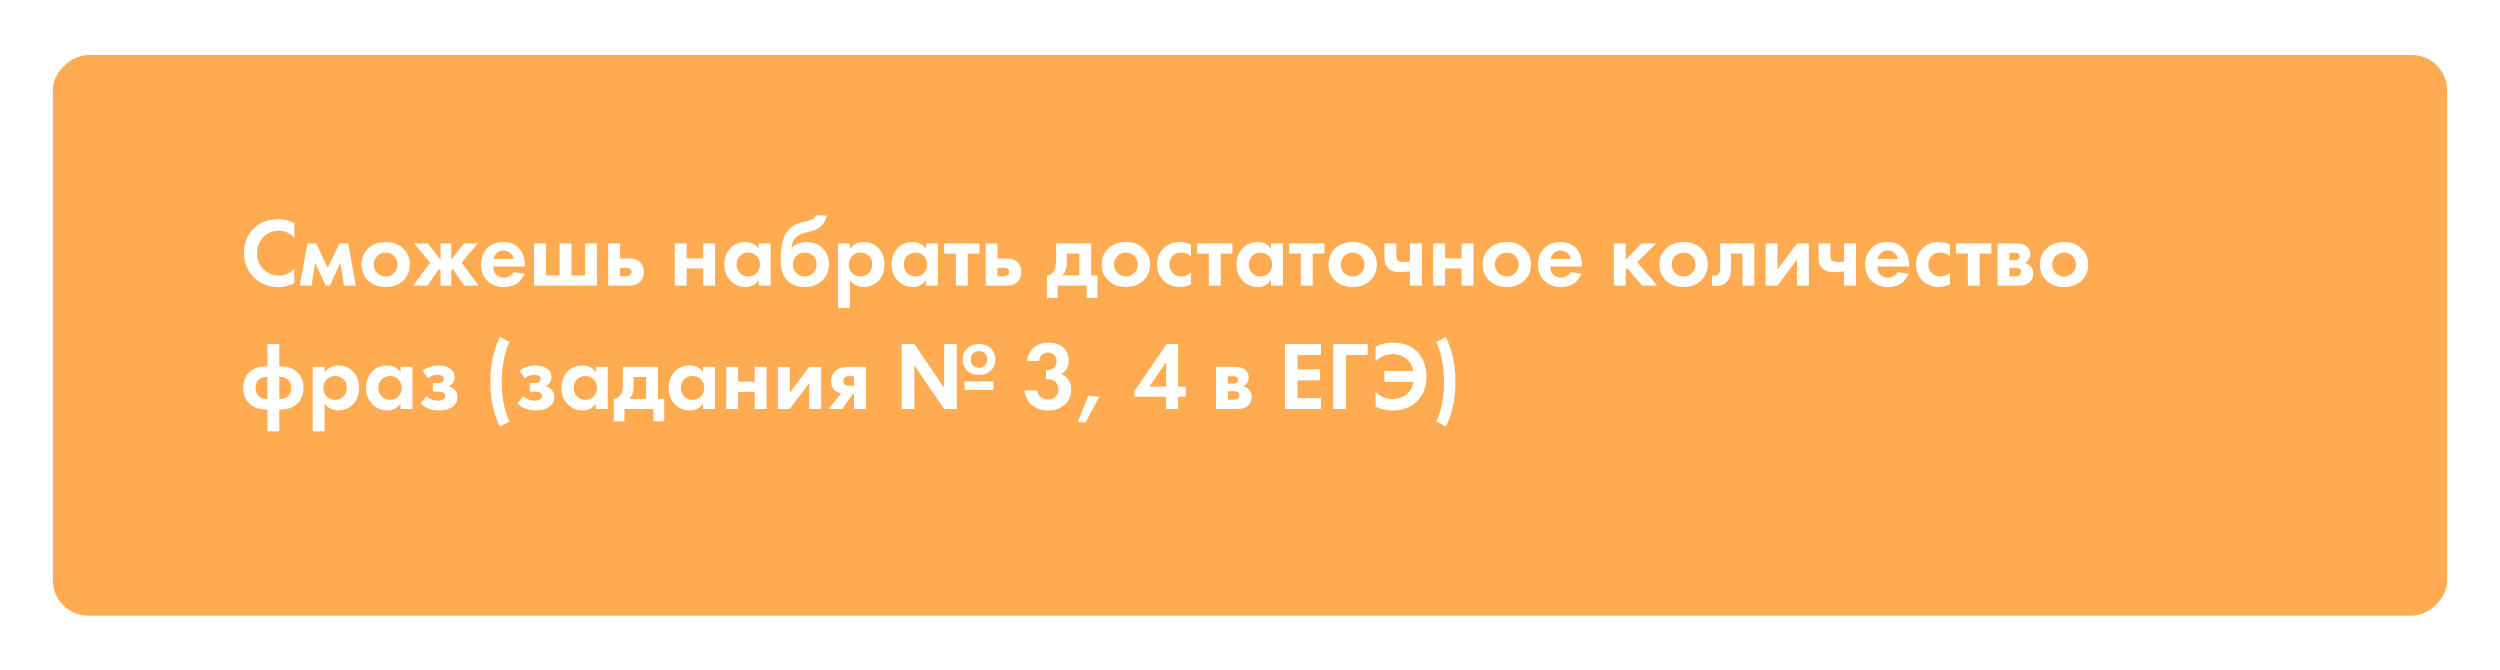 <?xml version="1.0" encoding="UTF-8"?> <svg xmlns="http://www.w3.org/2000/svg" width="709" height="190" viewBox="0 0 709 190" fill="none"> <g filter="url(#filter0_d)"> <rect x="15" y="170" width="159" height="679" rx="10" transform="rotate(-90 15 170)" fill="#FFAB52"></rect> </g> <path d="M83.469 76.138V80.337C82.106 81.055 80.587 81.414 78.911 81.414C76.222 81.414 73.976 80.558 72.171 78.845C70.201 76.949 69.215 74.601 69.215 71.802C69.215 68.818 70.201 66.415 72.171 64.592C73.902 62.971 76.158 62.161 78.939 62.161C80.559 62.161 82.069 62.538 83.469 63.294V67.492C82.272 66.111 80.79 65.421 79.022 65.421C77.217 65.421 75.744 66.056 74.602 67.326C73.479 68.579 72.917 70.089 72.917 71.857C72.917 73.79 73.543 75.328 74.795 76.47C76.047 77.593 77.502 78.155 79.16 78.155C80.891 78.155 82.327 77.483 83.469 76.138ZM85.002 81L87.185 69.039H89.671L92.958 75.917L96.245 69.039H98.731L100.913 81H97.543L96.549 74.509L93.566 81H92.35L89.367 74.509L88.373 81H85.002ZM104.542 70.338C105.757 69.214 107.369 68.652 109.376 68.652C111.383 68.652 112.994 69.214 114.21 70.338C115.554 71.553 116.226 73.118 116.226 75.033C116.226 76.93 115.554 78.486 114.21 79.702C112.994 80.825 111.383 81.387 109.376 81.387C107.369 81.387 105.757 80.825 104.542 79.702C103.197 78.486 102.525 76.93 102.525 75.033C102.525 73.118 103.197 71.553 104.542 70.338ZM106.973 77.409C107.617 78.072 108.418 78.403 109.376 78.403C110.333 78.403 111.135 78.072 111.779 77.409C112.424 76.746 112.746 75.954 112.746 75.033C112.746 74.094 112.424 73.293 111.779 72.63C111.135 71.967 110.333 71.636 109.376 71.636C108.418 71.636 107.617 71.967 106.973 72.63C106.328 73.293 106.006 74.094 106.006 75.033C106.006 75.954 106.328 76.746 106.973 77.409ZM124.938 69.039H127.976V73.68L131.567 69.039H135.49L130.932 74.481L135.738 81H131.65L128.418 76.304L127.976 76.801V81H124.938V76.801L124.496 76.304L121.264 81H117.175L121.982 74.481L117.424 69.039H121.347L124.938 73.68V69.039ZM145.661 77.16L148.754 77.658C148.625 77.989 148.451 78.321 148.23 78.652C148.027 78.965 147.705 79.361 147.263 79.84C146.821 80.3 146.222 80.678 145.467 80.972C144.712 81.249 143.847 81.387 142.871 81.387C140.992 81.387 139.464 80.825 138.285 79.702C137.033 78.523 136.407 76.967 136.407 75.033C136.407 73.118 137.015 71.553 138.23 70.338C139.372 69.214 140.873 68.652 142.733 68.652C144.758 68.652 146.314 69.306 147.401 70.614C148.358 71.755 148.837 73.321 148.837 75.31V75.586H139.887C139.887 76.396 140.081 77.068 140.467 77.602C141.02 78.357 141.821 78.735 142.871 78.735C144.123 78.735 145.053 78.21 145.661 77.16ZM139.998 73.431H145.661C145.532 72.658 145.191 72.069 144.639 71.663C144.104 71.24 143.497 71.028 142.815 71.028C142.152 71.028 141.545 71.24 140.992 71.663C140.458 72.087 140.127 72.676 139.998 73.431ZM151.447 81V69.039H154.817V78.127H158.684V69.039H162.054V78.127H165.921V69.039H169.291V81H151.447ZM172.488 69.039H175.858V73.293H178.482C179.881 73.293 180.95 73.698 181.686 74.509C182.294 75.153 182.598 76.009 182.598 77.078C182.598 78.385 182.174 79.398 181.327 80.116C180.646 80.705 179.753 81 178.648 81H172.488V69.039ZM175.858 78.348H177.432C178.003 78.348 178.417 78.247 178.675 78.044C178.97 77.823 179.117 77.501 179.117 77.078C179.117 76.691 178.97 76.405 178.675 76.221C178.417 76.037 178.031 75.945 177.515 75.945H175.858V78.348ZM191.371 81V69.039H194.741V73.266H199.437V69.039H202.807V81H199.437V76.138H194.741V81H191.371ZM215.189 70.586V69.039H218.559V81H215.189V79.453C214.287 80.742 213.062 81.387 211.516 81.387C209.711 81.387 208.238 80.77 207.096 79.536C205.972 78.302 205.411 76.792 205.411 75.006C205.411 73.201 205.963 71.691 207.068 70.476C208.173 69.26 209.6 68.652 211.35 68.652C213.081 68.652 214.361 69.297 215.189 70.586ZM214.582 72.603C213.956 71.958 213.164 71.636 212.206 71.636C211.249 71.636 210.457 71.958 209.831 72.603C209.204 73.247 208.891 74.048 208.891 75.006C208.891 75.963 209.204 76.774 209.831 77.437C210.457 78.081 211.249 78.403 212.206 78.403C213.164 78.403 213.956 78.081 214.582 77.437C215.208 76.774 215.521 75.963 215.521 75.006C215.521 74.048 215.208 73.247 214.582 72.603ZM231.33 61.111H234.424C234.055 63.321 232.748 64.758 230.501 65.421L229.258 65.78C229.166 65.798 228.899 65.872 228.457 66.001C228.034 66.111 227.711 66.203 227.49 66.277C227.288 66.35 227.021 66.47 226.689 66.636C226.358 66.802 226.082 66.995 225.861 67.216C225.05 67.971 224.599 68.993 224.507 70.282H224.562C224.986 69.73 225.584 69.325 226.358 69.067C227.131 68.791 227.932 68.652 228.761 68.652C230.603 68.652 232.094 69.214 233.236 70.338C234.47 71.516 235.087 73.063 235.087 74.978C235.087 76.893 234.415 78.468 233.07 79.702C231.836 80.825 230.253 81.387 228.319 81.387C226.293 81.387 224.7 80.862 223.54 79.812C222.104 78.523 221.386 76.507 221.386 73.763C221.386 70.061 221.993 67.373 223.209 65.697C223.688 65.034 224.286 64.491 225.004 64.067C225.722 63.625 226.312 63.34 226.772 63.211C227.233 63.063 227.84 62.916 228.595 62.769C229.479 62.585 230.115 62.373 230.501 62.133C230.906 61.876 231.183 61.535 231.33 61.111ZM225.805 77.437C226.45 78.081 227.26 78.403 228.236 78.403C229.212 78.403 230.013 78.081 230.639 77.437C231.284 76.792 231.606 75.991 231.606 75.033C231.606 74.057 231.293 73.247 230.667 72.603C230.041 71.958 229.231 71.636 228.236 71.636C227.242 71.636 226.431 71.958 225.805 72.603C225.179 73.247 224.866 74.057 224.866 75.033C224.866 75.991 225.179 76.792 225.805 77.437ZM241.058 79.453V87.326H237.688V69.039H241.058V70.586C241.96 69.297 243.259 68.652 244.953 68.652C246.61 68.652 247.973 69.186 249.041 70.255C250.238 71.452 250.837 73.035 250.837 75.006C250.837 77.031 250.211 78.643 248.958 79.84C247.853 80.871 246.5 81.387 244.898 81.387C243.296 81.387 242.016 80.742 241.058 79.453ZM244.041 71.636C243.176 71.636 242.448 71.903 241.859 72.437C241.104 73.081 240.727 73.938 240.727 75.006C240.727 76.092 241.095 76.958 241.832 77.602C242.439 78.136 243.176 78.403 244.041 78.403C244.944 78.403 245.699 78.118 246.306 77.547C247.006 76.903 247.356 76.055 247.356 75.006C247.356 73.975 247.015 73.137 246.334 72.492C245.708 71.921 244.944 71.636 244.041 71.636ZM262.613 70.586V69.039H265.983V81H262.613V79.453C261.71 80.742 260.486 81.387 258.939 81.387C257.134 81.387 255.661 80.77 254.519 79.536C253.396 78.302 252.834 76.792 252.834 75.006C252.834 73.201 253.387 71.691 254.492 70.476C255.596 69.26 257.024 68.652 258.773 68.652C260.504 68.652 261.784 69.297 262.613 70.586ZM262.005 72.603C261.379 71.958 260.587 71.636 259.629 71.636C258.672 71.636 257.88 71.958 257.254 72.603C256.628 73.247 256.315 74.048 256.315 75.006C256.315 75.963 256.628 76.774 257.254 77.437C257.88 78.081 258.672 78.403 259.629 78.403C260.587 78.403 261.379 78.081 262.005 77.437C262.631 76.774 262.944 75.963 262.944 75.006C262.944 74.048 262.631 73.247 262.005 72.603ZM277.759 71.912H274.444V81H271.074V71.912H267.759V69.039H277.759V71.912ZM279.527 69.039H282.897V73.293H285.522C286.921 73.293 287.989 73.698 288.726 74.509C289.334 75.153 289.638 76.009 289.638 77.078C289.638 78.385 289.214 79.398 288.367 80.116C287.685 80.705 286.792 81 285.687 81H279.527V69.039ZM282.897 78.348H284.472C285.043 78.348 285.457 78.247 285.715 78.044C286.01 77.823 286.157 77.501 286.157 77.078C286.157 76.691 286.01 76.405 285.715 76.221C285.457 76.037 285.07 75.945 284.555 75.945H282.897V78.348ZM299.515 69.039H309.46V78.127H311.228V84.481H308.189V81H299.957V84.481H296.919V78.127C297.858 78.072 298.567 77.566 299.046 76.608C299.359 75.927 299.515 74.904 299.515 73.542V69.039ZM306.09 78.127V71.912H302.554V74.564C302.554 76.184 302.112 77.372 301.228 78.127H306.09ZM314.467 70.338C315.682 69.214 317.294 68.652 319.301 68.652C321.308 68.652 322.92 69.214 324.135 70.338C325.48 71.553 326.152 73.118 326.152 75.033C326.152 76.93 325.48 78.486 324.135 79.702C322.92 80.825 321.308 81.387 319.301 81.387C317.294 81.387 315.682 80.825 314.467 79.702C313.123 78.486 312.451 76.93 312.451 75.033C312.451 73.118 313.123 71.553 314.467 70.338ZM316.898 77.409C317.542 78.072 318.344 78.403 319.301 78.403C320.259 78.403 321.06 78.072 321.704 77.409C322.349 76.746 322.671 75.954 322.671 75.033C322.671 74.094 322.349 73.293 321.704 72.63C321.06 71.967 320.259 71.636 319.301 71.636C318.344 71.636 317.542 71.967 316.898 72.63C316.253 73.293 315.931 74.094 315.931 75.033C315.931 75.954 316.253 76.746 316.898 77.409ZM337.763 69.371V72.685C337.008 71.986 336.088 71.636 335.001 71.636C333.933 71.636 333.104 71.967 332.515 72.63C331.926 73.275 331.631 74.067 331.631 75.006C331.631 75.982 331.953 76.792 332.598 77.437C333.261 78.081 334.099 78.403 335.111 78.403C336.106 78.403 336.99 78.053 337.763 77.354V80.641C336.769 81.138 335.738 81.387 334.67 81.387C332.81 81.387 331.272 80.807 330.056 79.647C328.786 78.45 328.15 76.921 328.15 75.061C328.15 73.035 328.841 71.415 330.222 70.199C331.382 69.168 332.819 68.652 334.531 68.652C335.692 68.652 336.769 68.892 337.763 69.371ZM349.514 71.912H346.2V81H342.83V71.912H339.515V69.039H349.514V71.912ZM360.454 70.586V69.039H363.824V81H360.454V79.453C359.551 80.742 358.327 81.387 356.78 81.387C354.975 81.387 353.502 80.77 352.36 79.536C351.237 78.302 350.675 76.792 350.675 75.006C350.675 73.201 351.228 71.691 352.333 70.476C353.438 69.26 354.865 68.652 356.614 68.652C358.345 68.652 359.625 69.297 360.454 70.586ZM359.846 72.603C359.22 71.958 358.428 71.636 357.471 71.636C356.513 71.636 355.721 71.958 355.095 72.603C354.469 73.247 354.156 74.048 354.156 75.006C354.156 75.963 354.469 76.774 355.095 77.437C355.721 78.081 356.513 78.403 357.471 78.403C358.428 78.403 359.22 78.081 359.846 77.437C360.472 76.774 360.785 75.963 360.785 75.006C360.785 74.048 360.472 73.247 359.846 72.603ZM375.6 71.912H372.285V81H368.915V71.912H365.6V69.039H375.6V71.912ZM378.777 70.338C379.993 69.214 381.604 68.652 383.611 68.652C385.619 68.652 387.23 69.214 388.445 70.338C389.79 71.553 390.462 73.118 390.462 75.033C390.462 76.93 389.79 78.486 388.445 79.702C387.23 80.825 385.619 81.387 383.611 81.387C381.604 81.387 379.993 80.825 378.777 79.702C377.433 78.486 376.761 76.93 376.761 75.033C376.761 73.118 377.433 71.553 378.777 70.338ZM381.208 77.409C381.853 78.072 382.654 78.403 383.611 78.403C384.569 78.403 385.37 78.072 386.015 77.409C386.659 76.746 386.981 75.954 386.981 75.033C386.981 74.094 386.659 73.293 386.015 72.63C385.37 71.967 384.569 71.636 383.611 71.636C382.654 71.636 381.853 71.967 381.208 72.63C380.564 73.293 380.241 74.094 380.241 75.033C380.241 75.954 380.564 76.746 381.208 77.409ZM399.864 81V76.912C398.906 77.096 397.967 77.188 397.046 77.188C395.591 77.188 394.477 76.82 393.704 76.083C392.986 75.402 392.626 74.463 392.626 73.266V69.039H395.996V72.575C395.996 73.183 396.135 73.615 396.411 73.873C396.724 74.168 397.295 74.315 398.123 74.315C398.676 74.315 399.256 74.26 399.864 74.15V69.039H403.234V81H399.864ZM406.448 81V69.039H409.818V73.266H414.514V69.039H417.884V81H414.514V76.138H409.818V81H406.448ZM422.505 70.338C423.72 69.214 425.332 68.652 427.339 68.652C429.346 68.652 430.958 69.214 432.173 70.338C433.517 71.553 434.19 73.118 434.19 75.033C434.19 76.93 433.517 78.486 432.173 79.702C430.958 80.825 429.346 81.387 427.339 81.387C425.332 81.387 423.72 80.825 422.505 79.702C421.161 78.486 420.488 76.93 420.488 75.033C420.488 73.118 421.161 71.553 422.505 70.338ZM424.936 77.409C425.58 78.072 426.381 78.403 427.339 78.403C428.297 78.403 429.098 78.072 429.742 77.409C430.387 76.746 430.709 75.954 430.709 75.033C430.709 74.094 430.387 73.293 429.742 72.63C429.098 71.967 428.297 71.636 427.339 71.636C426.381 71.636 425.58 71.967 424.936 72.63C424.291 73.293 423.969 74.094 423.969 75.033C423.969 75.954 424.291 76.746 424.936 77.409ZM445.442 77.16L448.536 77.658C448.407 77.989 448.232 78.321 448.011 78.652C447.808 78.965 447.486 79.361 447.044 79.84C446.602 80.3 446.004 80.678 445.249 80.972C444.494 81.249 443.628 81.387 442.652 81.387C440.774 81.387 439.245 80.825 438.067 79.702C436.814 78.523 436.188 76.967 436.188 75.033C436.188 73.118 436.796 71.553 438.011 70.338C439.153 69.214 440.654 68.652 442.514 68.652C444.54 68.652 446.096 69.306 447.182 70.614C448.14 71.755 448.619 73.321 448.619 75.31V75.586H439.669C439.669 76.396 439.862 77.068 440.249 77.602C440.801 78.357 441.602 78.735 442.652 78.735C443.904 78.735 444.834 78.21 445.442 77.16ZM439.779 73.431H445.442C445.313 72.658 444.973 72.069 444.42 71.663C443.886 71.24 443.278 71.028 442.597 71.028C441.934 71.028 441.326 71.24 440.774 71.663C440.24 72.087 439.908 72.676 439.779 73.431ZM457.675 69.039H461.045V73.68L465.52 69.039H469.719L464.305 74.37L469.995 81H465.686L461.543 76.055L461.045 76.553V81H457.675V69.039ZM472.626 70.338C473.841 69.214 475.453 68.652 477.46 68.652C479.467 68.652 481.079 69.214 482.294 70.338C483.638 71.553 484.31 73.118 484.31 75.033C484.31 76.93 483.638 78.486 482.294 79.702C481.079 80.825 479.467 81.387 477.46 81.387C475.453 81.387 473.841 80.825 472.626 79.702C471.282 78.486 470.609 76.93 470.609 75.033C470.609 73.118 471.282 71.553 472.626 70.338ZM475.057 77.409C475.701 78.072 476.502 78.403 477.46 78.403C478.418 78.403 479.219 78.072 479.863 77.409C480.508 76.746 480.83 75.954 480.83 75.033C480.83 74.094 480.508 73.293 479.863 72.63C479.219 71.967 478.418 71.636 477.46 71.636C476.502 71.636 475.701 71.967 475.057 72.63C474.412 73.293 474.09 74.094 474.09 75.033C474.09 75.954 474.412 76.746 475.057 77.409ZM497.524 69.039V81H494.154V71.912H490.895V76.304C490.895 77.851 490.517 79.029 489.762 79.84C489.007 80.687 487.93 81.111 486.53 81.111C486.162 81.111 485.83 81.074 485.536 81V78.127C485.757 78.164 485.932 78.182 486.061 78.182C486.668 78.182 487.129 77.989 487.442 77.602C487.718 77.271 487.856 76.764 487.856 76.083V69.039H497.524ZM500.729 69.039H504.099V76.415L509.623 69.039H512.993V81H509.623V73.625L504.099 81H500.729V69.039ZM522.981 81V76.912C522.023 77.096 521.084 77.188 520.163 77.188C518.709 77.188 517.594 76.82 516.821 76.083C516.103 75.402 515.744 74.463 515.744 73.266V69.039H519.114V72.575C519.114 73.183 519.252 73.615 519.528 73.873C519.841 74.168 520.412 74.315 521.241 74.315C521.793 74.315 522.373 74.26 522.981 74.15V69.039H526.351V81H522.981ZM538.212 77.16L541.305 77.658C541.177 77.989 541.002 78.321 540.781 78.652C540.578 78.965 540.256 79.361 539.814 79.84C539.372 80.3 538.773 80.678 538.018 80.972C537.263 81.249 536.398 81.387 535.422 81.387C533.543 81.387 532.015 80.825 530.836 79.702C529.584 78.523 528.958 76.967 528.958 75.033C528.958 73.118 529.566 71.553 530.781 70.338C531.923 69.214 533.424 68.652 535.284 68.652C537.309 68.652 538.865 69.306 539.952 70.614C540.91 71.755 541.388 73.321 541.388 75.31V75.586H532.438C532.438 76.396 532.632 77.068 533.019 77.602C533.571 78.357 534.372 78.735 535.422 78.735C536.674 78.735 537.604 78.21 538.212 77.16ZM532.549 73.431H538.212C538.083 72.658 537.742 72.069 537.19 71.663C536.656 71.24 536.048 71.028 535.367 71.028C534.704 71.028 534.096 71.24 533.543 71.663C533.009 72.087 532.678 72.676 532.549 73.431ZM553.003 69.371V72.685C552.248 71.986 551.327 71.636 550.241 71.636C549.172 71.636 548.344 71.967 547.754 72.63C547.165 73.275 546.87 74.067 546.87 75.006C546.87 75.982 547.193 76.792 547.837 77.437C548.5 78.081 549.338 78.403 550.351 78.403C551.345 78.403 552.229 78.053 553.003 77.354V80.641C552.008 81.138 550.977 81.387 549.909 81.387C548.049 81.387 546.511 80.807 545.296 79.647C544.025 78.45 543.39 76.921 543.39 75.061C543.39 73.035 544.081 71.415 545.462 70.199C546.622 69.168 548.058 68.652 549.771 68.652C550.931 68.652 552.008 68.892 553.003 69.371ZM564.754 71.912H561.439V81H558.069V71.912H554.754V69.039H564.754V71.912ZM566.522 69.039H571.798C573.069 69.039 574.018 69.279 574.644 69.757C575.417 70.347 575.804 71.129 575.804 72.105C575.804 72.621 575.656 73.109 575.362 73.569C575.086 74.011 574.68 74.343 574.146 74.564C574.736 74.674 575.261 74.932 575.721 75.337C576.329 75.89 576.633 76.635 576.633 77.575C576.633 78.698 576.209 79.582 575.362 80.227C574.662 80.742 573.769 81 572.682 81H566.522V69.039ZM569.892 73.79H571.439C571.789 73.79 572.084 73.717 572.323 73.569C572.618 73.385 572.765 73.109 572.765 72.741C572.765 72.354 572.636 72.069 572.379 71.884C572.194 71.755 571.863 71.691 571.384 71.691H569.892V73.79ZM569.892 78.348H571.467C572.038 78.348 572.452 78.247 572.71 78.044C573.005 77.823 573.152 77.501 573.152 77.078C573.152 76.691 573.005 76.405 572.71 76.221C572.452 76.037 572.065 75.945 571.55 75.945H569.892V78.348ZM580.529 70.338C581.744 69.214 583.356 68.652 585.363 68.652C587.37 68.652 588.982 69.214 590.197 70.338C591.541 71.553 592.213 73.118 592.213 75.033C592.213 76.93 591.541 78.486 590.197 79.702C588.982 80.825 587.37 81.387 585.363 81.387C583.356 81.387 581.744 80.825 580.529 79.702C579.185 78.486 578.512 76.93 578.512 75.033C578.512 73.118 579.185 71.553 580.529 70.338ZM582.96 77.409C583.604 78.072 584.405 78.403 585.363 78.403C586.321 78.403 587.122 78.072 587.766 77.409C588.411 76.746 588.733 75.954 588.733 75.033C588.733 74.094 588.411 73.293 587.766 72.63C587.122 71.967 586.321 71.636 585.363 71.636C584.405 71.636 583.604 71.967 582.96 72.63C582.315 73.293 581.993 74.094 581.993 75.033C581.993 75.954 582.315 76.746 582.96 77.409ZM75.845 122.326V116.166H75.569C73.874 116.166 72.475 115.77 71.37 114.978C69.786 113.873 68.994 112.216 68.994 110.006C68.994 107.833 69.786 106.175 71.37 105.034C72.475 104.26 73.874 103.873 75.569 103.873H75.845V97.575H79.215V103.873H79.491C81.204 103.873 82.603 104.26 83.69 105.034C85.274 106.175 86.066 107.833 86.066 110.006C86.066 112.216 85.274 113.873 83.69 114.978C82.585 115.77 81.186 116.166 79.491 116.166H79.215V122.326H75.845ZM75.845 113.182V106.857C75.016 106.82 74.307 107.004 73.718 107.409C72.889 107.98 72.475 108.846 72.475 110.006C72.475 111.203 72.88 112.068 73.69 112.602C74.243 112.989 74.961 113.182 75.845 113.182ZM79.215 106.857V113.182C80.099 113.182 80.817 112.989 81.37 112.602C82.18 112.068 82.585 111.203 82.585 110.006C82.585 108.846 82.171 107.98 81.342 107.409C80.753 107.004 80.044 106.82 79.215 106.857ZM92.044 114.453V122.326H88.674V104.039H92.044V105.586C92.946 104.297 94.245 103.652 95.939 103.652C97.596 103.652 98.959 104.186 100.027 105.255C101.224 106.452 101.823 108.035 101.823 110.006C101.823 112.031 101.197 113.643 99.944 114.84C98.839 115.871 97.486 116.387 95.884 116.387C94.281 116.387 93.002 115.742 92.044 114.453ZM95.027 106.636C94.162 106.636 93.434 106.903 92.845 107.437C92.09 108.081 91.713 108.938 91.713 110.006C91.713 111.092 92.081 111.958 92.817 112.602C93.425 113.136 94.162 113.403 95.027 113.403C95.93 113.403 96.685 113.118 97.292 112.547C97.992 111.903 98.342 111.055 98.342 110.006C98.342 108.975 98.001 108.137 97.32 107.492C96.694 106.921 95.93 106.636 95.027 106.636ZM113.599 105.586V104.039H116.969V116H113.599V114.453C112.696 115.742 111.472 116.387 109.925 116.387C108.12 116.387 106.647 115.77 105.505 114.536C104.382 113.302 103.82 111.792 103.82 110.006C103.82 108.201 104.373 106.691 105.478 105.476C106.582 104.26 108.01 103.652 109.759 103.652C111.49 103.652 112.77 104.297 113.599 105.586ZM112.991 107.603C112.365 106.958 111.573 106.636 110.615 106.636C109.658 106.636 108.866 106.958 108.24 107.603C107.614 108.247 107.301 109.048 107.301 110.006C107.301 110.963 107.614 111.774 108.24 112.437C108.866 113.081 109.658 113.403 110.615 113.403C111.573 113.403 112.365 113.081 112.991 112.437C113.617 111.774 113.93 110.963 113.93 110.006C113.93 109.048 113.617 108.247 112.991 107.603ZM121.397 107.243L119.85 105.144C121.102 104.15 122.613 103.652 124.38 103.652C125.725 103.652 126.784 103.919 127.557 104.454C128.459 105.061 128.911 105.908 128.911 106.995C128.911 108.1 128.358 108.956 127.253 109.564C127.842 109.711 128.367 109.978 128.828 110.365C129.435 110.917 129.739 111.654 129.739 112.575C129.739 113.735 129.279 114.656 128.358 115.337C127.437 116.037 126.13 116.387 124.436 116.387C122.299 116.387 120.587 115.724 119.298 114.398L120.955 112.354C121.857 113.201 122.926 113.624 124.159 113.624C124.933 113.624 125.476 113.486 125.789 113.21C126.102 112.934 126.259 112.621 126.259 112.271C126.259 111.829 126.047 111.497 125.623 111.276C125.329 111.129 124.85 111.055 124.187 111.055H122.778V108.625H124.132C124.739 108.625 125.181 108.533 125.458 108.348C125.734 108.164 125.872 107.888 125.872 107.52C125.872 106.709 125.264 106.304 124.049 106.304C123.018 106.304 122.134 106.617 121.397 107.243ZM144.485 119.508L141.806 120.972C140.922 119.315 140.241 117.418 139.762 115.282C139.301 113.182 139.071 110.844 139.071 108.266C139.071 105.853 139.283 103.643 139.707 101.636C140.185 99.445 140.885 97.419 141.806 95.559L144.485 97.023C143.878 98.275 143.371 99.822 142.966 101.664C142.506 103.91 142.275 106.111 142.275 108.266C142.275 110.623 142.506 112.86 142.966 114.978C143.316 116.654 143.822 118.164 144.485 119.508ZM148.858 107.243L147.312 105.144C148.564 104.15 150.074 103.652 151.842 103.652C153.186 103.652 154.245 103.919 155.018 104.454C155.921 105.061 156.372 105.908 156.372 106.995C156.372 108.1 155.819 108.956 154.715 109.564C155.304 109.711 155.829 109.978 156.289 110.365C156.897 110.917 157.201 111.654 157.201 112.575C157.201 113.735 156.74 114.656 155.819 115.337C154.899 116.037 153.591 116.387 151.897 116.387C149.761 116.387 148.048 115.724 146.759 114.398L148.416 112.354C149.319 113.201 150.387 113.624 151.621 113.624C152.394 113.624 152.937 113.486 153.25 113.21C153.564 112.934 153.72 112.621 153.72 112.271C153.72 111.829 153.508 111.497 153.085 111.276C152.79 111.129 152.311 111.055 151.648 111.055H150.24V108.625H151.593C152.201 108.625 152.643 108.533 152.919 108.348C153.195 108.164 153.333 107.888 153.333 107.52C153.333 106.709 152.726 106.304 151.51 106.304C150.479 106.304 149.595 106.617 148.858 107.243ZM168.98 105.586V104.039H172.35V116H168.98V114.453C168.078 115.742 166.853 116.387 165.306 116.387C163.501 116.387 162.028 115.77 160.886 114.536C159.763 113.302 159.201 111.792 159.201 110.006C159.201 108.201 159.754 106.691 160.859 105.476C161.964 104.26 163.391 103.652 165.14 103.652C166.871 103.652 168.151 104.297 168.98 105.586ZM168.372 107.603C167.746 106.958 166.954 106.636 165.997 106.636C165.039 106.636 164.247 106.958 163.621 107.603C162.995 108.247 162.682 109.048 162.682 110.006C162.682 110.963 162.995 111.774 163.621 112.437C164.247 113.081 165.039 113.403 165.997 113.403C166.954 113.403 167.746 113.081 168.372 112.437C168.998 111.774 169.311 110.963 169.311 110.006C169.311 109.048 168.998 108.247 168.372 107.603ZM176.668 104.039H186.612V113.127H188.38V119.481H185.341V116H177.11V119.481H174.071V113.127C175.01 113.072 175.719 112.566 176.198 111.608C176.511 110.927 176.668 109.904 176.668 108.542V104.039ZM183.242 113.127V106.912H179.706V109.564C179.706 111.184 179.264 112.372 178.38 113.127H183.242ZM199.382 105.586V104.039H202.752V116H199.382V114.453C198.479 115.742 197.255 116.387 195.708 116.387C193.903 116.387 192.43 115.77 191.288 114.536C190.165 113.302 189.603 111.792 189.603 110.006C189.603 108.201 190.155 106.691 191.26 105.476C192.365 104.26 193.793 103.652 195.542 103.652C197.273 103.652 198.553 104.297 199.382 105.586ZM198.774 107.603C198.148 106.958 197.356 106.636 196.398 106.636C195.441 106.636 194.649 106.958 194.023 107.603C193.397 108.247 193.084 109.048 193.084 110.006C193.084 110.963 193.397 111.774 194.023 112.437C194.649 113.081 195.441 113.403 196.398 113.403C197.356 113.403 198.148 113.081 198.774 112.437C199.4 111.774 199.713 110.963 199.713 110.006C199.713 109.048 199.4 108.247 198.774 107.603ZM205.965 116V104.039H209.335V108.266H214.031V104.039H217.401V116H214.031V111.138H209.335V116H205.965ZM220.612 104.039H223.982V111.415L229.507 104.039H232.877V116H229.507V108.625L223.982 116H220.612V104.039ZM235.02 116L238.556 111.525C237.782 111.415 237.138 111.101 236.622 110.586C235.996 109.96 235.683 109.113 235.683 108.045C235.683 106.811 236.162 105.807 237.119 105.034C237.966 104.371 239.2 104.039 240.821 104.039H245.572V116H242.202V111.801H241.815L238.887 116H235.02ZM242.202 109.37V106.691H240.738C240.222 106.691 239.845 106.801 239.605 107.022C239.311 107.299 239.163 107.649 239.163 108.072C239.163 108.514 239.311 108.846 239.605 109.067C239.863 109.269 240.241 109.37 240.738 109.37H242.202ZM259.311 116H255.719V97.575H259.311L267.763 109.978V97.575H271.354V116H267.763L259.311 103.597V116ZM274.255 98.818C275.102 97.99 276.234 97.575 277.652 97.575C279.07 97.575 280.194 97.99 281.022 98.818C281.869 99.629 282.293 100.669 282.293 101.94C282.293 103.21 281.869 104.26 281.022 105.089C280.194 105.899 279.07 106.304 277.652 106.304C276.234 106.304 275.102 105.899 274.255 105.089C273.426 104.26 273.012 103.21 273.012 101.94C273.012 100.669 273.426 99.629 274.255 98.818ZM279.31 100.227C278.886 99.785 278.334 99.564 277.652 99.564C276.971 99.564 276.409 99.785 275.967 100.227C275.544 100.669 275.332 101.24 275.332 101.94C275.332 102.64 275.544 103.21 275.967 103.652C276.409 104.094 276.971 104.315 277.652 104.315C278.334 104.315 278.886 104.094 279.31 103.652C279.752 103.21 279.973 102.64 279.973 101.94C279.973 101.24 279.752 100.669 279.31 100.227ZM273.564 110.558V108.183H281.741V110.558H273.564ZM294.681 102.382H291.311C291.477 100.743 292.112 99.463 293.217 98.542C294.322 97.621 295.685 97.161 297.306 97.161C299.073 97.161 300.473 97.621 301.504 98.542C302.554 99.463 303.079 100.697 303.079 102.244C303.079 104.03 302.37 105.319 300.952 106.111C302.83 106.884 303.769 108.348 303.769 110.503C303.769 112.345 303.143 113.79 301.891 114.84C300.657 115.89 299.092 116.414 297.195 116.414C295.39 116.414 293.871 115.899 292.637 114.867C291.403 113.818 290.713 112.427 290.565 110.696H294.156C294.267 111.488 294.589 112.124 295.123 112.602C295.657 113.081 296.357 113.321 297.223 113.321C298.18 113.321 298.908 113.035 299.405 112.464C299.921 111.875 300.178 111.184 300.178 110.392C300.178 109.619 299.921 108.947 299.405 108.376C298.908 107.805 298.143 107.52 297.112 107.52H296.643V104.923H297.14C297.968 104.923 298.595 104.684 299.018 104.205C299.442 103.708 299.653 103.109 299.653 102.409C299.653 101.673 299.433 101.083 298.991 100.642C298.549 100.2 297.959 99.979 297.223 99.979C296.541 99.979 295.952 100.19 295.455 100.614C294.976 101.037 294.718 101.627 294.681 102.382ZM305.713 119.619L308.641 112.188L311.735 112.547L307.84 119.867L305.713 119.619ZM334.096 97.575V109.647H336.251V112.519H334.096V116H330.726V112.519H321.721V110.917L330.864 97.575H334.096ZM325.975 109.647H330.726V102.63L325.975 109.647ZM344.863 104.039H350.139C351.409 104.039 352.358 104.279 352.984 104.757C353.757 105.347 354.144 106.129 354.144 107.105C354.144 107.621 353.997 108.109 353.702 108.569C353.426 109.011 353.021 109.343 352.487 109.564C353.076 109.674 353.601 109.932 354.061 110.337C354.669 110.89 354.973 111.636 354.973 112.575C354.973 113.698 354.549 114.582 353.702 115.227C353.002 115.742 352.109 116 351.023 116H344.863V104.039ZM348.233 108.79H349.78C350.13 108.79 350.424 108.717 350.664 108.569C350.958 108.385 351.106 108.109 351.106 107.741C351.106 107.354 350.977 107.069 350.719 106.884C350.535 106.755 350.203 106.691 349.724 106.691H348.233V108.79ZM348.233 113.348H349.807C350.378 113.348 350.792 113.247 351.05 113.044C351.345 112.823 351.492 112.501 351.492 112.078C351.492 111.691 351.345 111.405 351.05 111.221C350.792 111.037 350.406 110.945 349.89 110.945H348.233V113.348ZM374.625 97.575V100.669H367.996V104.785H374.349V107.879H367.996V112.906H374.625V116H364.405V97.575H374.625ZM387.887 97.575V100.669H381.699V116H378.108V97.575H387.887ZM390.119 115.337V111.138C391.445 112.483 393.065 113.155 394.981 113.155C396.417 113.155 397.688 112.731 398.793 111.884C399.916 111.037 400.607 109.84 400.864 108.293H392.605V105.199H400.809C400.551 103.689 399.879 102.52 398.793 101.691C397.706 100.844 396.481 100.421 395.119 100.421C393.148 100.421 391.482 101.111 390.119 102.492V98.293C391.592 97.538 393.194 97.161 394.925 97.161C397.817 97.161 400.109 97.971 401.804 99.592C402.669 100.439 403.341 101.507 403.82 102.796C404.317 104.067 404.566 105.402 404.566 106.801C404.566 109.73 403.654 112.078 401.831 113.845C400.119 115.558 397.826 116.414 394.953 116.414C393.222 116.414 391.611 116.055 390.119 115.337ZM410.017 120.972L407.337 119.508C408 118.164 408.507 116.654 408.856 114.978C409.317 112.86 409.547 110.623 409.547 108.266C409.547 106.111 409.317 103.91 408.856 101.664C408.451 99.822 407.945 98.275 407.337 97.023L410.017 95.559C410.937 97.419 411.637 99.445 412.116 101.636C412.54 103.643 412.751 105.853 412.751 108.266C412.751 110.844 412.521 113.182 412.061 115.282C411.582 117.418 410.901 119.315 410.017 120.972Z" fill="white"></path> <defs> <filter id="filter0_d" x="0.268" y="0.872" width="708.465" height="188.465" filterUnits="userSpaceOnUse" color-interpolation-filters="sRGB"> <feFlood flood-opacity="0" result="BackgroundImageFix"></feFlood> <feColorMatrix in="SourceAlpha" type="matrix" values="0 0 0 0 0 0 0 0 0 0 0 0 0 0 0 0 0 0 127 0"></feColorMatrix> <feMorphology radius="0.921" operator="dilate" in="SourceAlpha" result="effect1_dropShadow"></feMorphology> <feOffset dy="4.604"></feOffset> <feGaussianBlur stdDeviation="6.906"></feGaussianBlur> <feColorMatrix type="matrix" values="0 0 0 0 1 0 0 0 0 0.671 0 0 0 0 0.322 0 0 0 1 0"></feColorMatrix> <feBlend mode="normal" in2="BackgroundImageFix" result="effect1_dropShadow"></feBlend> <feBlend mode="normal" in="SourceGraphic" in2="effect1_dropShadow" result="shape"></feBlend> </filter> </defs> </svg> 